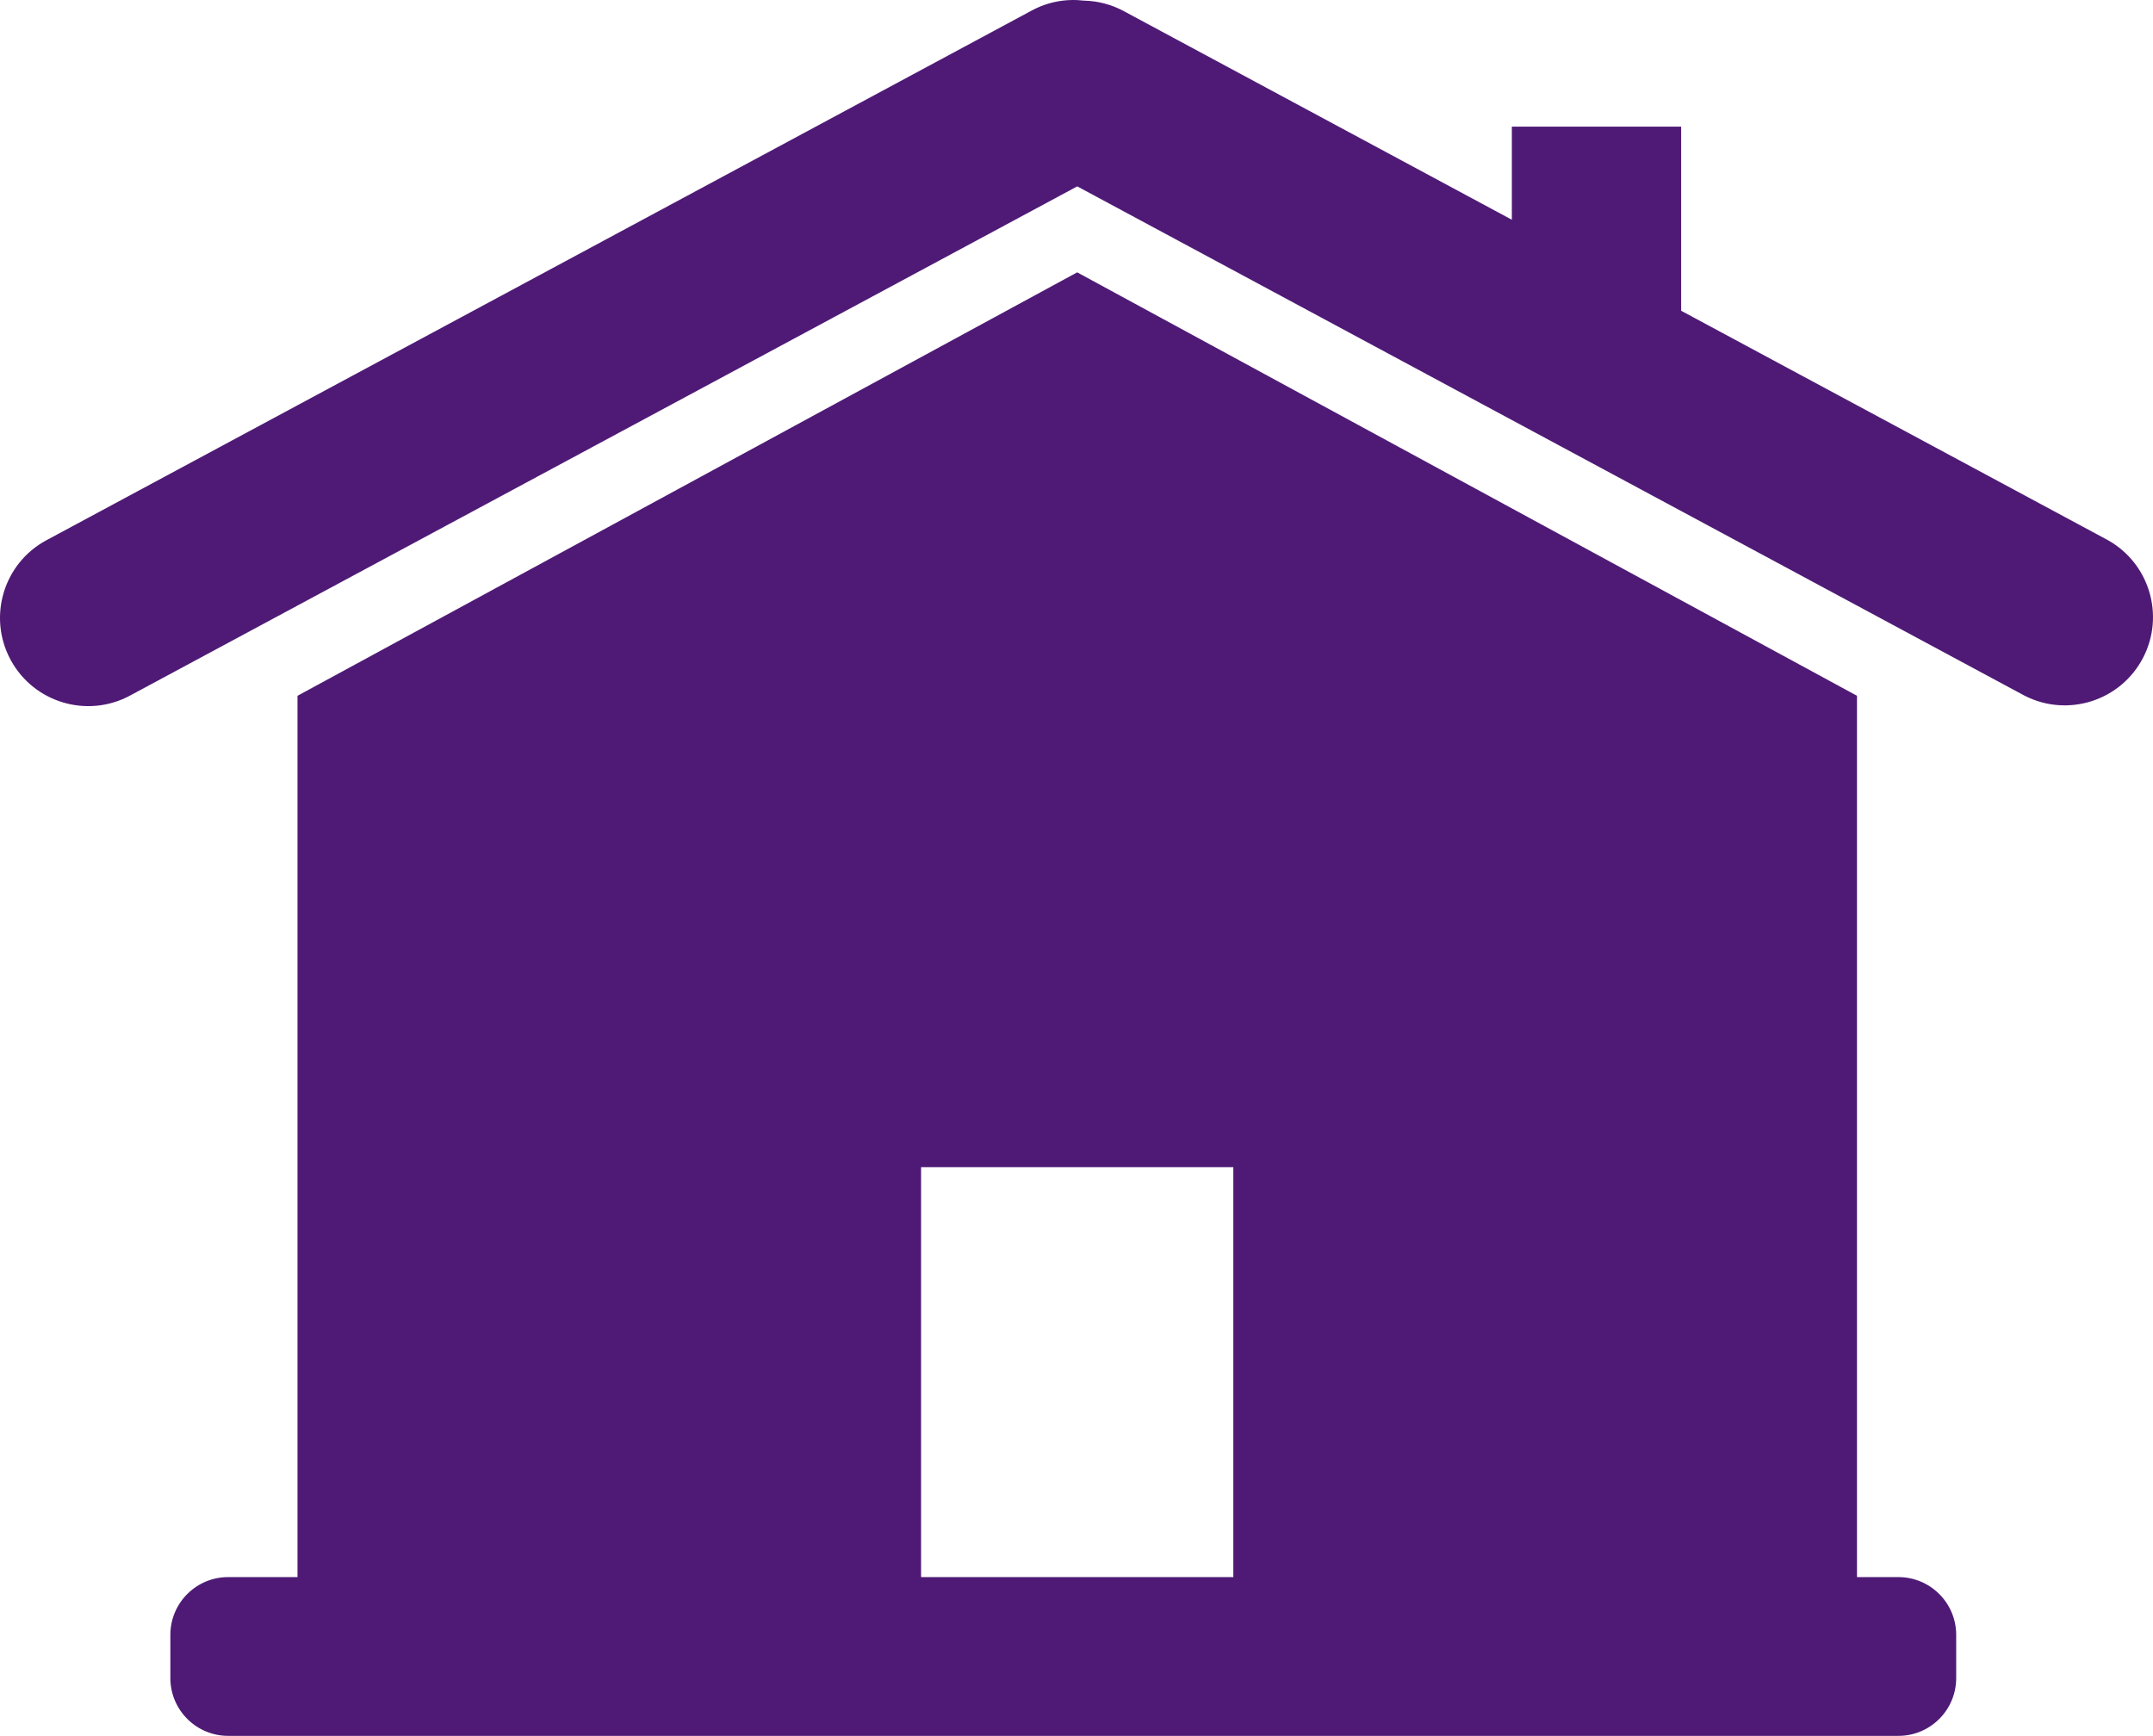 <?xml version="1.0" encoding="UTF-8"?>
<svg id="b" data-name="Layer 2" xmlns="http://www.w3.org/2000/svg" viewBox="0 0 236.287 190.527">
  <g id="c" data-name="Layer 1">
    <g>
      <path d="m231.346,59.293l-46.843-25.185V13.9h-18.581v10.218L123.321,1.214c-1.39-.748-2.882-1.112-4.359-1.145-1.952-.232-3.99.117-5.839,1.145L5.1,59.293c-4.71,2.531-6.476,8.401-3.945,13.111,2.531,4.71,8.401,6.476,13.111,3.945L118.226,20.457l103.951,55.892c4.757,2.444,10.595.568,13.039-4.189,2.379-4.632.67-10.316-3.869-12.867Z" style="fill: #4f1a75;"/>
      <path d="m208.273,173.1h-4.474v-96.732L118.22,29.893l-85.57,46.476v96.732h-7.538c-.001-0-.003-0-.004-0-3.503-.038-6.373,2.771-6.411,6.274v4.878c.04,3.504,2.912,6.312,6.415,6.274h183.161c3.504.038,6.376-2.77,6.415-6.274v-4.878c-.039-3.504-2.911-6.312-6.415-6.274Zm-107.188-44.992h34.269v44.992h-34.269v-44.992Z" style="fill: #4f1a75;"/>
    </g>
  </g>
</svg>